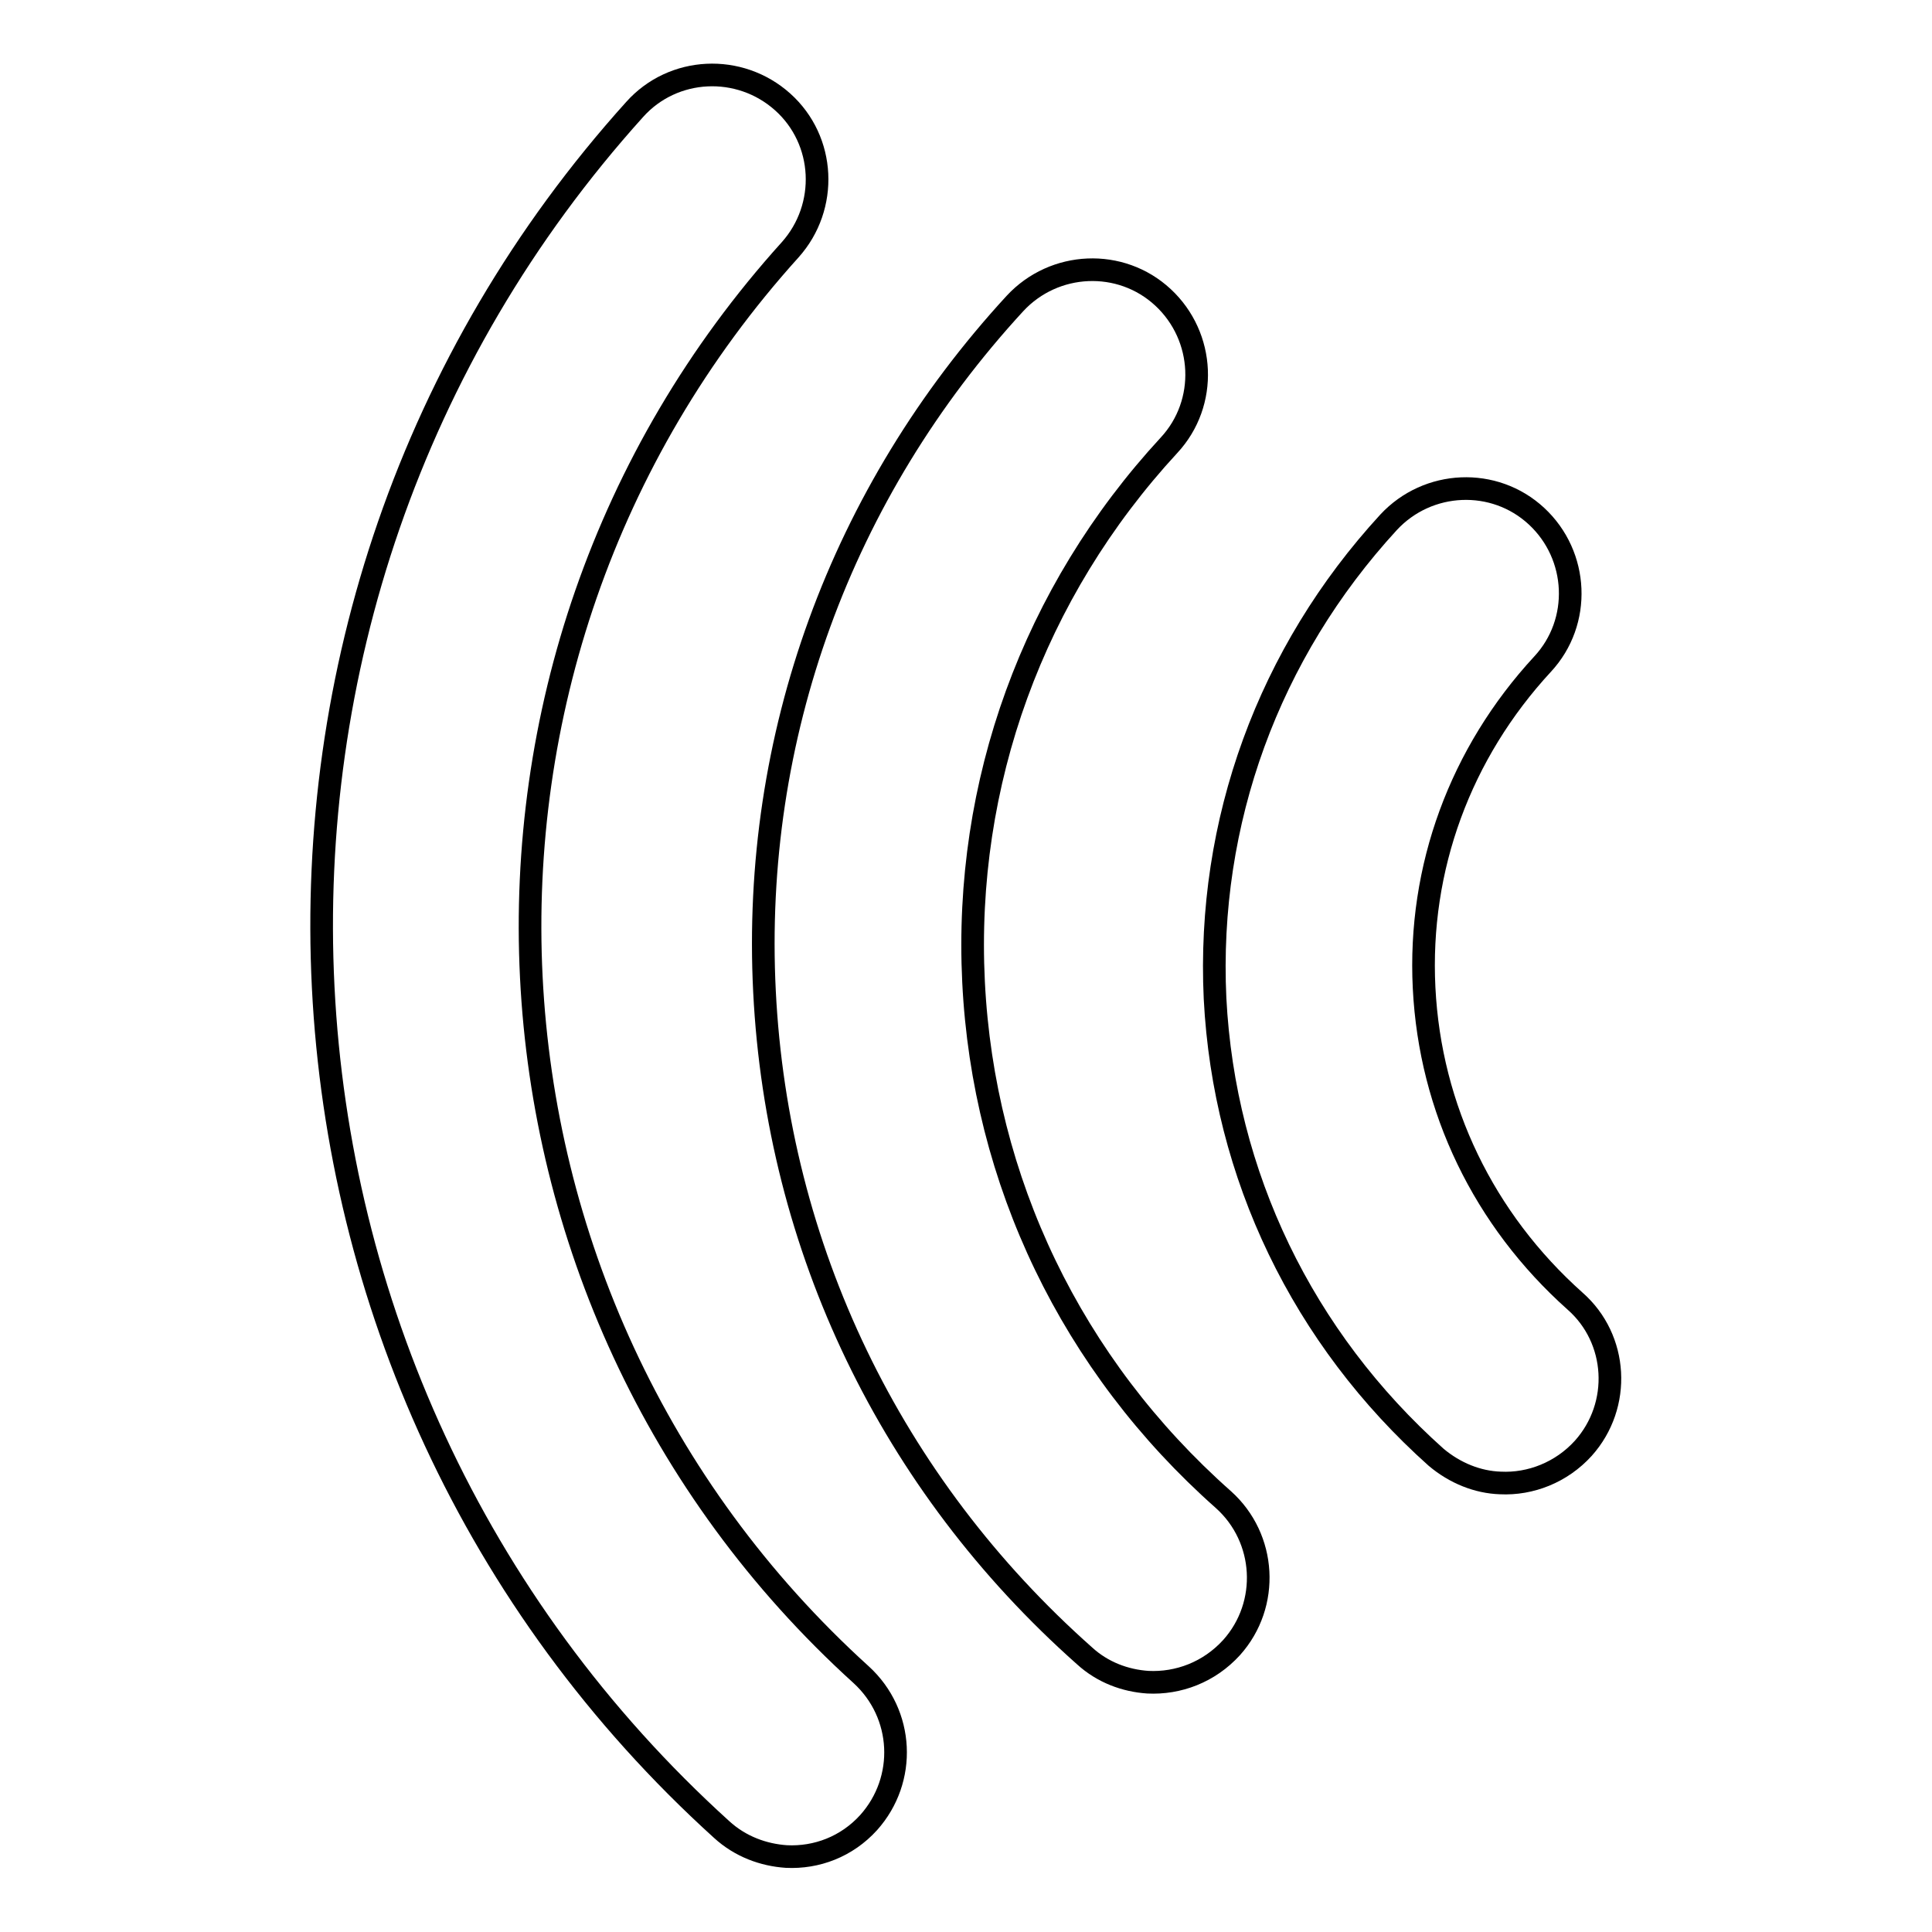 <?xml version="1.0" encoding="utf-8"?>
<!-- Svg Vector Icons : http://www.onlinewebfonts.com/icon -->
<!DOCTYPE svg PUBLIC "-//W3C//DTD SVG 1.1//EN" "http://www.w3.org/Graphics/SVG/1.1/DTD/svg11.dtd">
<svg version="1.1" xmlns="http://www.w3.org/2000/svg" xmlns:xlink="http://www.w3.org/1999/xlink" x="0px" y="0px" viewBox="0 0 256 256" enable-background="new 0 0 256 256" xml:space="preserve">
<g><g><path stroke-width="3" fill-opacity="0" stroke="#000000"  d="M104.2,246c4,0.2,8-1.3,10.9-4.5c5.1-5.7,4.7-14.4-1-19.6c-54.6-49.5-58.8-134.1-9.4-188.8c5.1-5.7,4.7-14.5-1-19.6c-5.7-5.1-14.5-4.7-19.6,1C24.6,80.5,29.7,182.7,95.6,242.4C98.1,244.7,101.2,245.8,104.2,246z"/><path stroke-width="3" fill-opacity="0" stroke="#000000"  d="M152.1,222.9c4,0.2,8.1-1.3,11.1-4.6c5.1-5.7,4.6-14.5-1.1-19.6c-20.1-17.8-31.8-42.2-33.1-68.6c-1.3-26.3,7.9-51.6,25.9-71.1c5.2-5.6,4.8-14.4-0.8-19.6c-5.6-5.2-14.4-4.8-19.6,0.8c-23.1,25.1-34.9,57.5-33.2,91.2c1.7,33.9,16.7,65.2,42.4,88C146.1,221.6,149.1,222.7,152.1,222.9z"/><path stroke-width="3" fill-opacity="0" stroke="#000000"  d="M198.8,196.5c4,0.2,8.1-1.4,11-4.6c5.1-5.7,4.6-14.5-1.1-19.5c-12.1-10.8-19.2-25.5-20-41.5c-0.8-15.9,4.8-31.1,15.7-42.9c5.2-5.6,4.8-14.4-0.8-19.6c-5.6-5.2-14.4-4.8-19.6,0.8c-15.9,17.3-24.1,39.7-23,63.1c1.2,23.4,11.6,45,29.3,60.8C192.8,195.2,195.8,196.4,198.8,196.5z"/></g></g>
</svg>